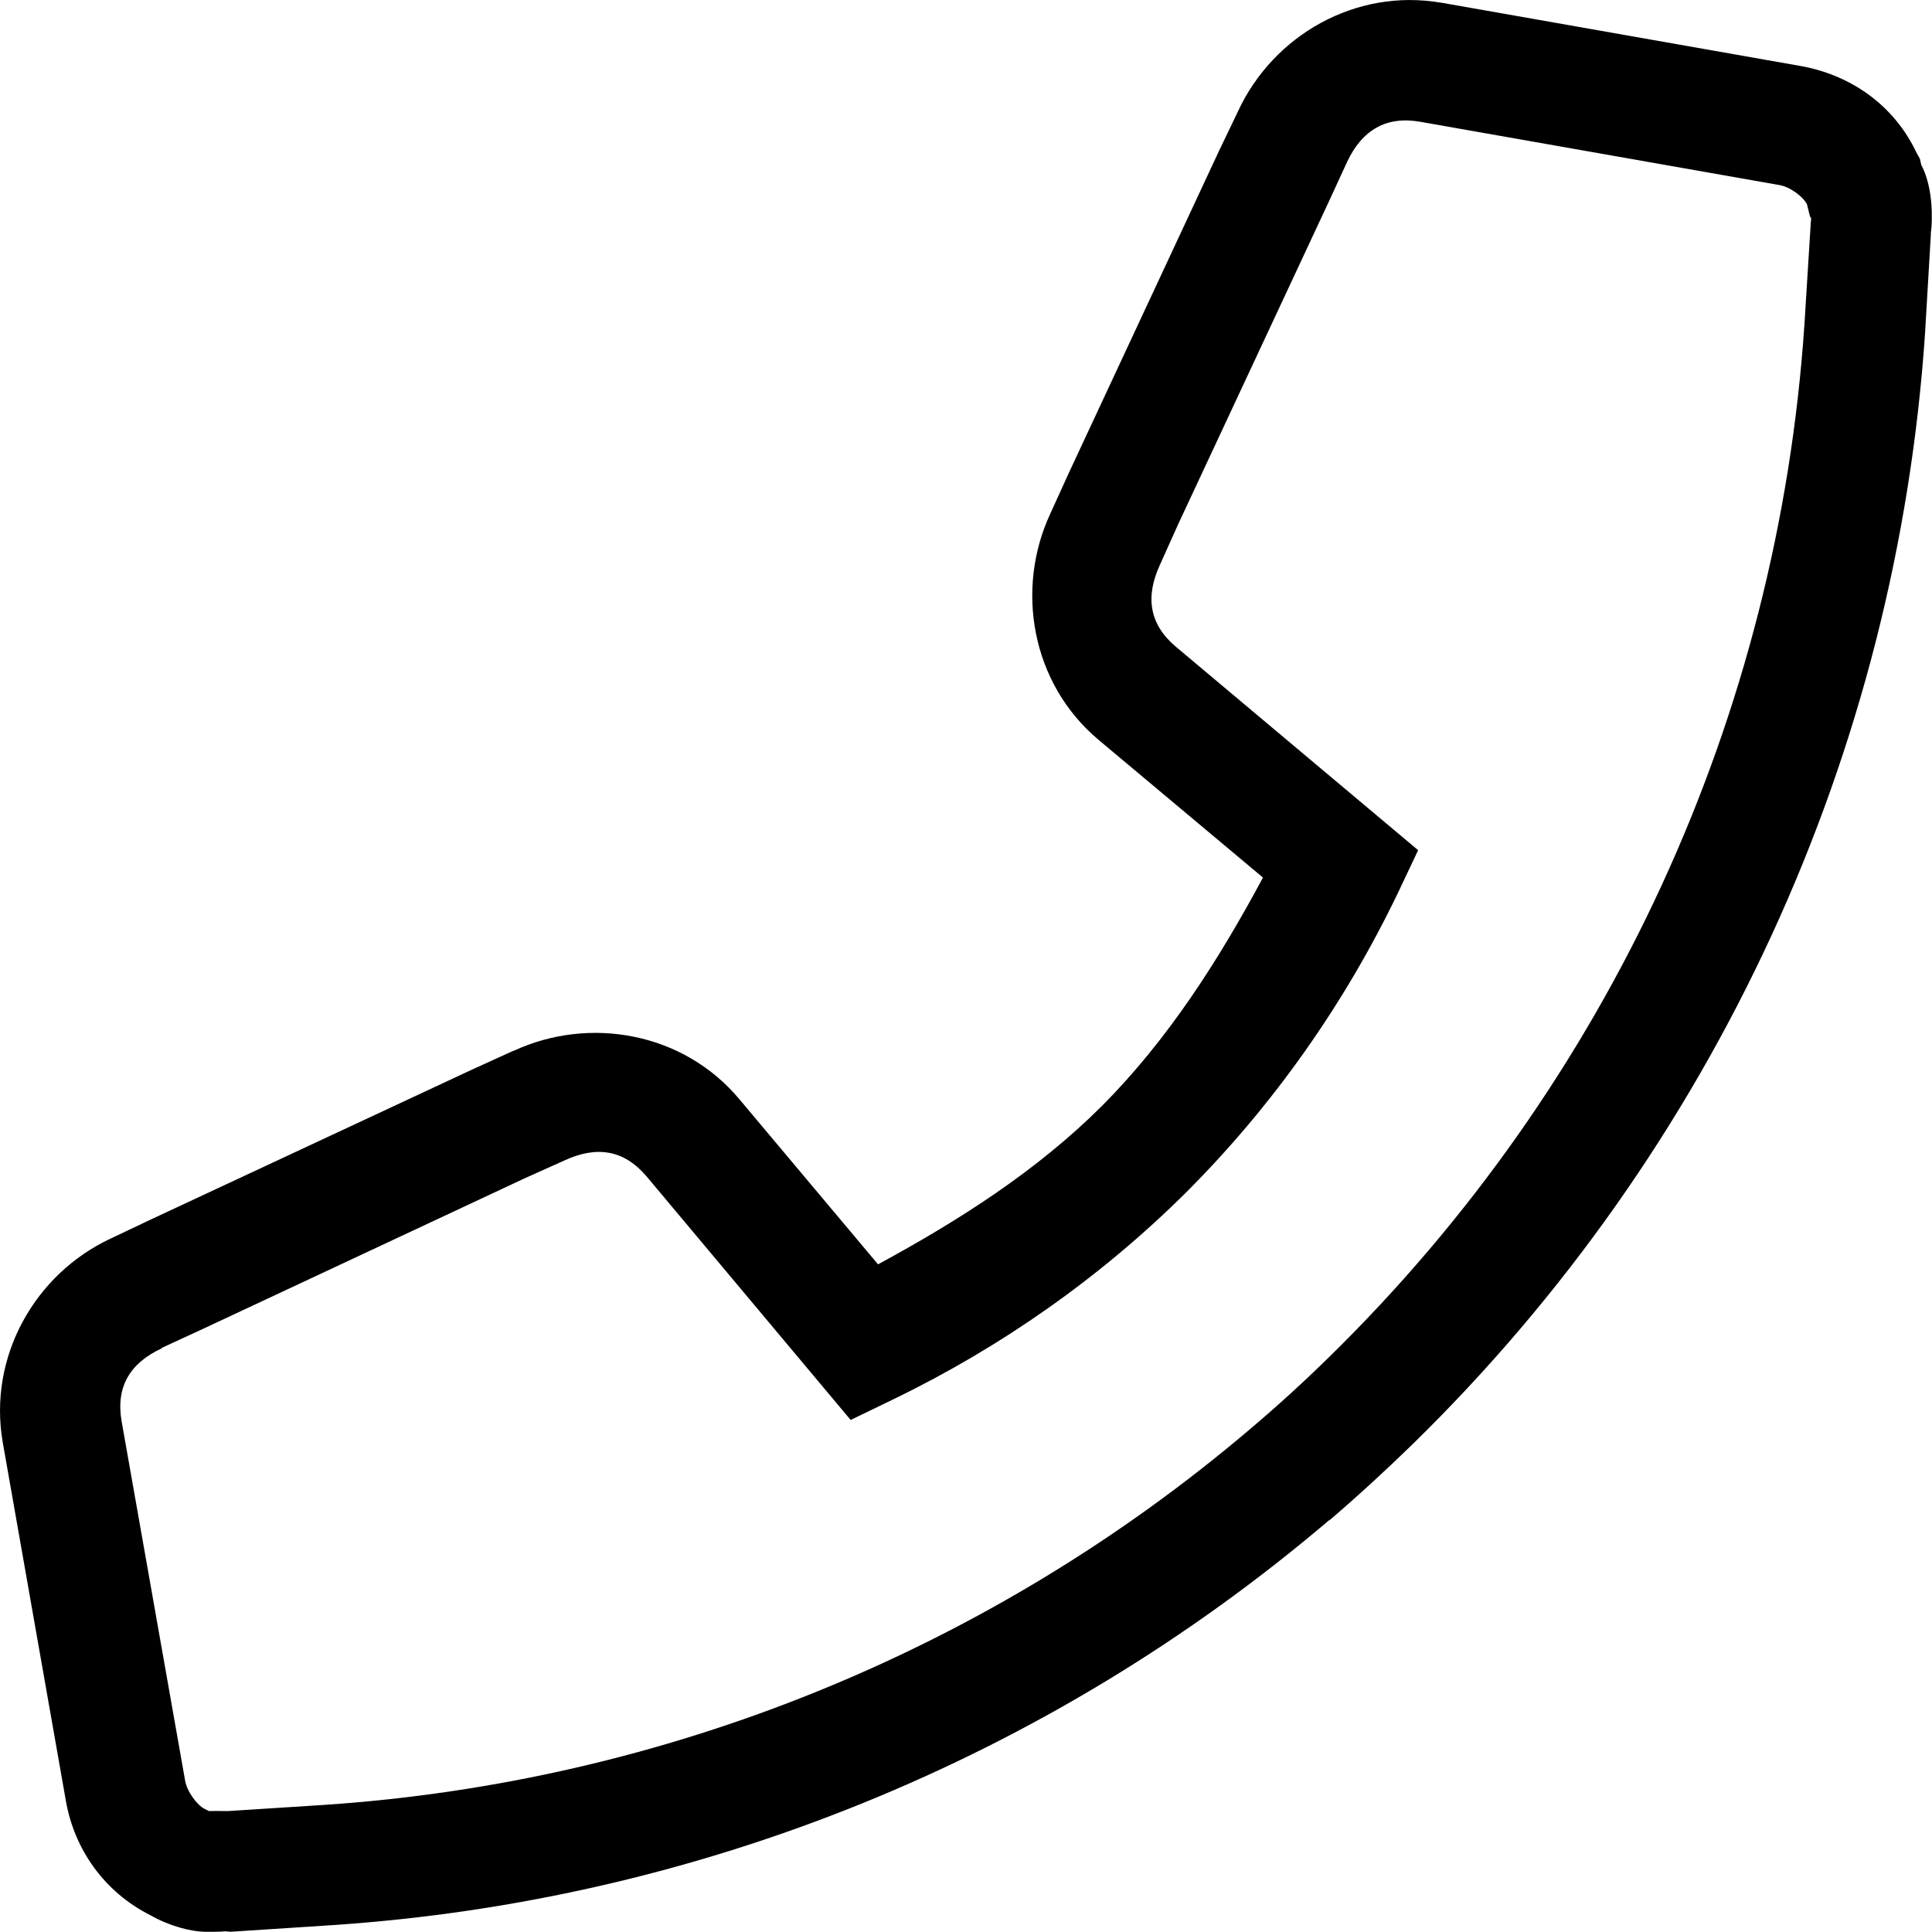 <?xml version="1.0" encoding="UTF-8" standalone="no"?>
<svg
   xmlns:dc="http://purl.org/dc/elements/1.1/"
   xmlns:cc="http://creativecommons.org/ns#"
   xmlns:rdf="http://www.w3.org/1999/02/22-rdf-syntax-ns#"
   xmlns:svg="http://www.w3.org/2000/svg"
   xmlns="http://www.w3.org/2000/svg"
   width="32"
   height="32"
   viewBox="0 0 8.467 8.467"
   version="1.1"
   id="svg9503">
  <defs
     id="defs9497" />
  <path
     id="path15967-9-9"
     d="M 6.316,0.012 C 5.941,-0.053 5.58,0.155 5.426,0.487 L 5.342,0.662 4.684,2.073 4.603,2.251 C 4.449,2.582 4.52,2.995 4.814,3.242 l 0.721,0.604 C 5.341,4.207 5.12,4.555 4.828,4.848 4.542,5.133 4.2,5.35 3.848,5.541 L 3.24,4.817 C 2.994,4.523 2.582,4.452 2.252,4.605 h -0.002 L 2.072,4.686 0.662,5.344 0.485,5.428 C 0.153,5.583 -0.053,5.946 0.012,6.321 l 0.277,1.573 c 0.037,0.209 0.166,0.397 0.371,0.5 0.082,0.047 0.177,0.071 0.236,0.072 0.065,0.001 0.091,-0.002 0.092,-0.002 L 1.01,8.466 1.455,8.437 C 3.064,8.33 4.596,7.708 5.824,6.663 h 0.002 C 5.951,6.556 6.073,6.444 6.191,6.329 7.514,5.036 8.314,3.3 8.437,1.454 v -0.002 l 0.025,-0.424 v -0.008 c 0.001,-0.011 0.004,-0.028 0.004,-0.055 V 0.961 0.958 C 8.469,0.801 8.419,0.722 8.42,0.723 l -0.006,-0.027 -0.014,-0.025 C 8.299,0.456 8.105,0.327 7.89,0.289 L 6.318,0.012 Z m -0.09,0.522 1.572,0.277 c 0.048,0.008 0.104,0.051 0.121,0.084 0.006,0.022 0.017,0.078 0.018,0.053 v 0.01 0.008 c 0,-0.004 -5.759e-4,0.001 -0.002,0.018 v 0.004 L 7.908,1.421 C 7.793,3.136 7.052,4.748 5.822,5.95 5.713,6.057 5.599,6.161 5.482,6.26 4.34,7.232 2.915,7.81 1.42,7.91 L 1,7.937 c -0.036,-4.05e-4 -0.074,-5.792e-4 -0.084,0 l -0.004,-0.002 -0.016,-0.008 C 0.864,7.911 0.819,7.852 0.811,7.802 L 0.533,6.229 C 0.507,6.078 0.569,5.974 0.709,5.909 v -0.002 L 0.887,5.825 2.295,5.166 2.473,5.086 C 2.615,5.02 2.735,5.039 2.834,5.156 L 3.728,6.223 3.914,6.133 C 4.387,5.904 4.824,5.598 5.201,5.223 5.584,4.839 5.895,4.395 6.127,3.912 L 6.215,3.726 5.154,2.835 C 5.037,2.737 5.018,2.616 5.084,2.474 L 5.164,2.296 5.822,0.887 5.904,0.709 C 5.97,0.569 6.076,0.507 6.226,0.534 Z"
     style="color:#000000;font-style:normal;font-variant:normal;font-weight:normal;font-stretch:normal;font-size:medium;line-height:normal;font-family:sans-serif;font-variant-ligatures:normal;font-variant-position:normal;font-variant-caps:normal;font-variant-numeric:normal;font-variant-alternates:normal;font-feature-settings:normal;text-indent:0;text-align:start;text-decoration:none;text-decoration-line:none;text-decoration-style:solid;text-decoration-color:#000000;letter-spacing:normal;word-spacing:normal;text-transform:none;writing-mode:lr-tb;direction:ltr;text-orientation:mixed;dominant-baseline:auto;baseline-shift:baseline;text-anchor:start;white-space:normal;shape-padding:0;clip-rule:nonzero;display:inline;overflow:visible;visibility:visible;opacity:1;isolation:auto;mix-blend-mode:normal;color-interpolation:sRGB;color-interpolation-filters:linearRGB;solid-color:#000000;solid-opacity:1;vector-effect:none;fill:#000000;fill-opacity:1;fill-rule:nonzero;stroke:none;stroke-width:0.529;stroke-linecap:butt;stroke-linejoin:miter;stroke-miterlimit:4;stroke-dasharray:none;stroke-dashoffset:0;stroke-opacity:1;color-rendering:auto;image-rendering:auto;shape-rendering:auto;text-rendering:auto;enable-background:accumulate" />
</svg>
